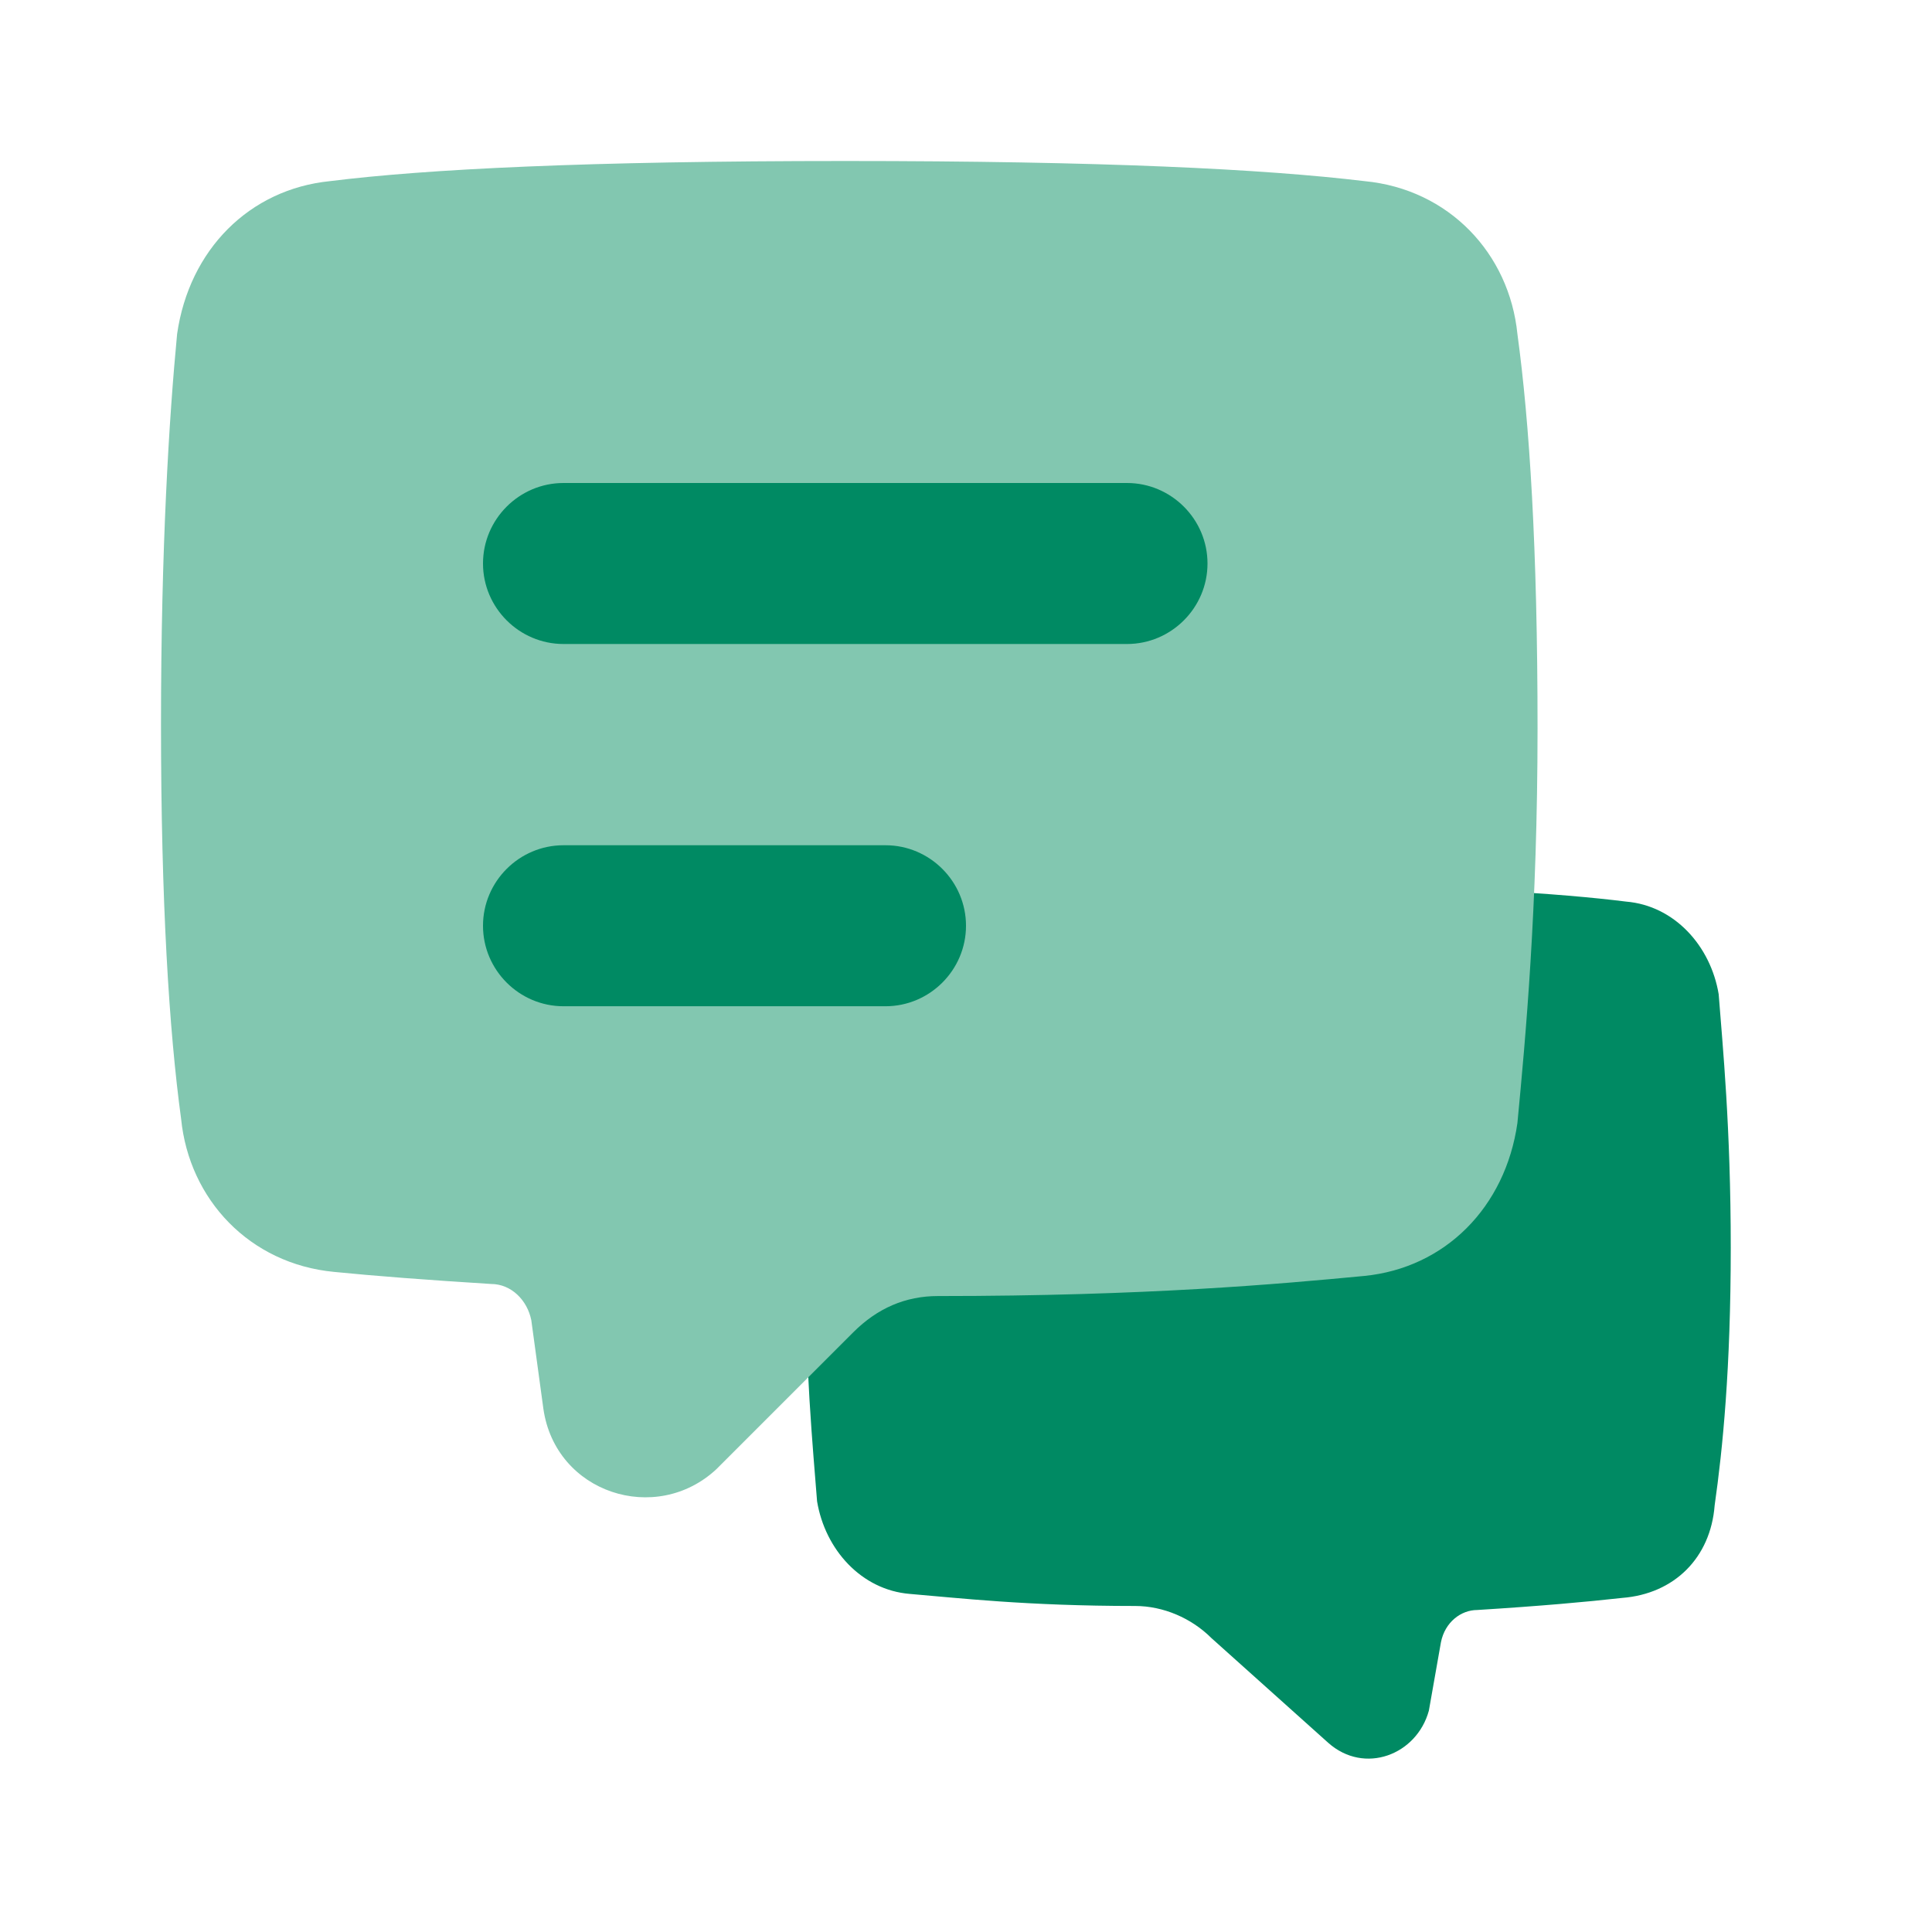 <?xml version="1.0" encoding="utf-8"?>
<!-- Generator: Adobe Illustrator 27.0.0, SVG Export Plug-In . SVG Version: 6.00 Build 0)  -->
<svg version="1.1" id="Calque_1" xmlns="http://www.w3.org/2000/svg" xmlns:xlink="http://www.w3.org/1999/xlink" x="0px" y="0px"
	 viewBox="0 0 48 48" style="enable-background:new 0 0 48 48;" xml:space="preserve">
<style type="text/css">
	.st0{fill:#008A63;}
	.st1{fill:#82C7B0;}
</style>
<g transform="matrix(1,0,0,1,0,0)">
	<path class="st0" d="M31.5,22c-4.5,0-7.3,0.2-8.9,0.4c-1.3,0.1-2.2,1-2.3,2.3C20.2,26,20,28,20,31s0.2,5,0.3,6.3
		c0.2,1.2,1.1,2.2,2.3,2.3c1.2,0.1,2.9,0.3,5.6,0.3c0.7,0,1.4,0.3,1.9,0.8l2.9,2.6c0.9,0.8,2.2,0.3,2.5-0.8l0.3-1.7
		c0.1-0.5,0.5-0.8,0.9-0.8c1.6-0.1,2.7-0.2,3.6-0.3c1.3-0.1,2.2-1,2.3-2.3C42.8,36,43,34,43,31s-0.2-5-0.3-6.3
		c-0.2-1.2-1.1-2.2-2.3-2.3C38.8,22.2,36,22,31.5,22z"/>
	<path class="st1" d="M21,4C14.6,4,10.6,4.2,8.2,4.5c-2,0.2-3.5,1.7-3.8,3.8C4.2,10.4,4,13.6,4,18s0.2,7.6,0.5,9.8
		c0.2,2,1.7,3.6,3.8,3.8c1,0.1,2.3,0.2,3.9,0.3c0.5,0,0.9,0.4,1,0.9l0.3,2.2c0.3,2.1,2.8,2.9,4.3,1.5l3.4-3.4
		c0.6-0.6,1.3-0.9,2.1-0.9c5.2,0,8.5-0.3,10.6-0.5c2-0.2,3.5-1.7,3.8-3.8c0.2-2.1,0.5-5.3,0.5-9.8s-0.2-7.6-0.5-9.8
		c-0.2-2-1.7-3.6-3.8-3.8C31.4,4.2,27.4,4,21,4z"/>
	<path class="st0" d="M12,14c0-1.1,0.9-2,2-2h14c1.1,0,2,0.9,2,2s-0.9,2-2,2H14C12.9,16,12,15.1,12,14z"/>
	<path class="st0" d="M12,23c0-1.1,0.9-2,2-2h8c1.1,0,2,0.9,2,2s-0.9,2-2,2h-8C12.9,25,12,24.1,12,23z"/>
</g>
</svg>
